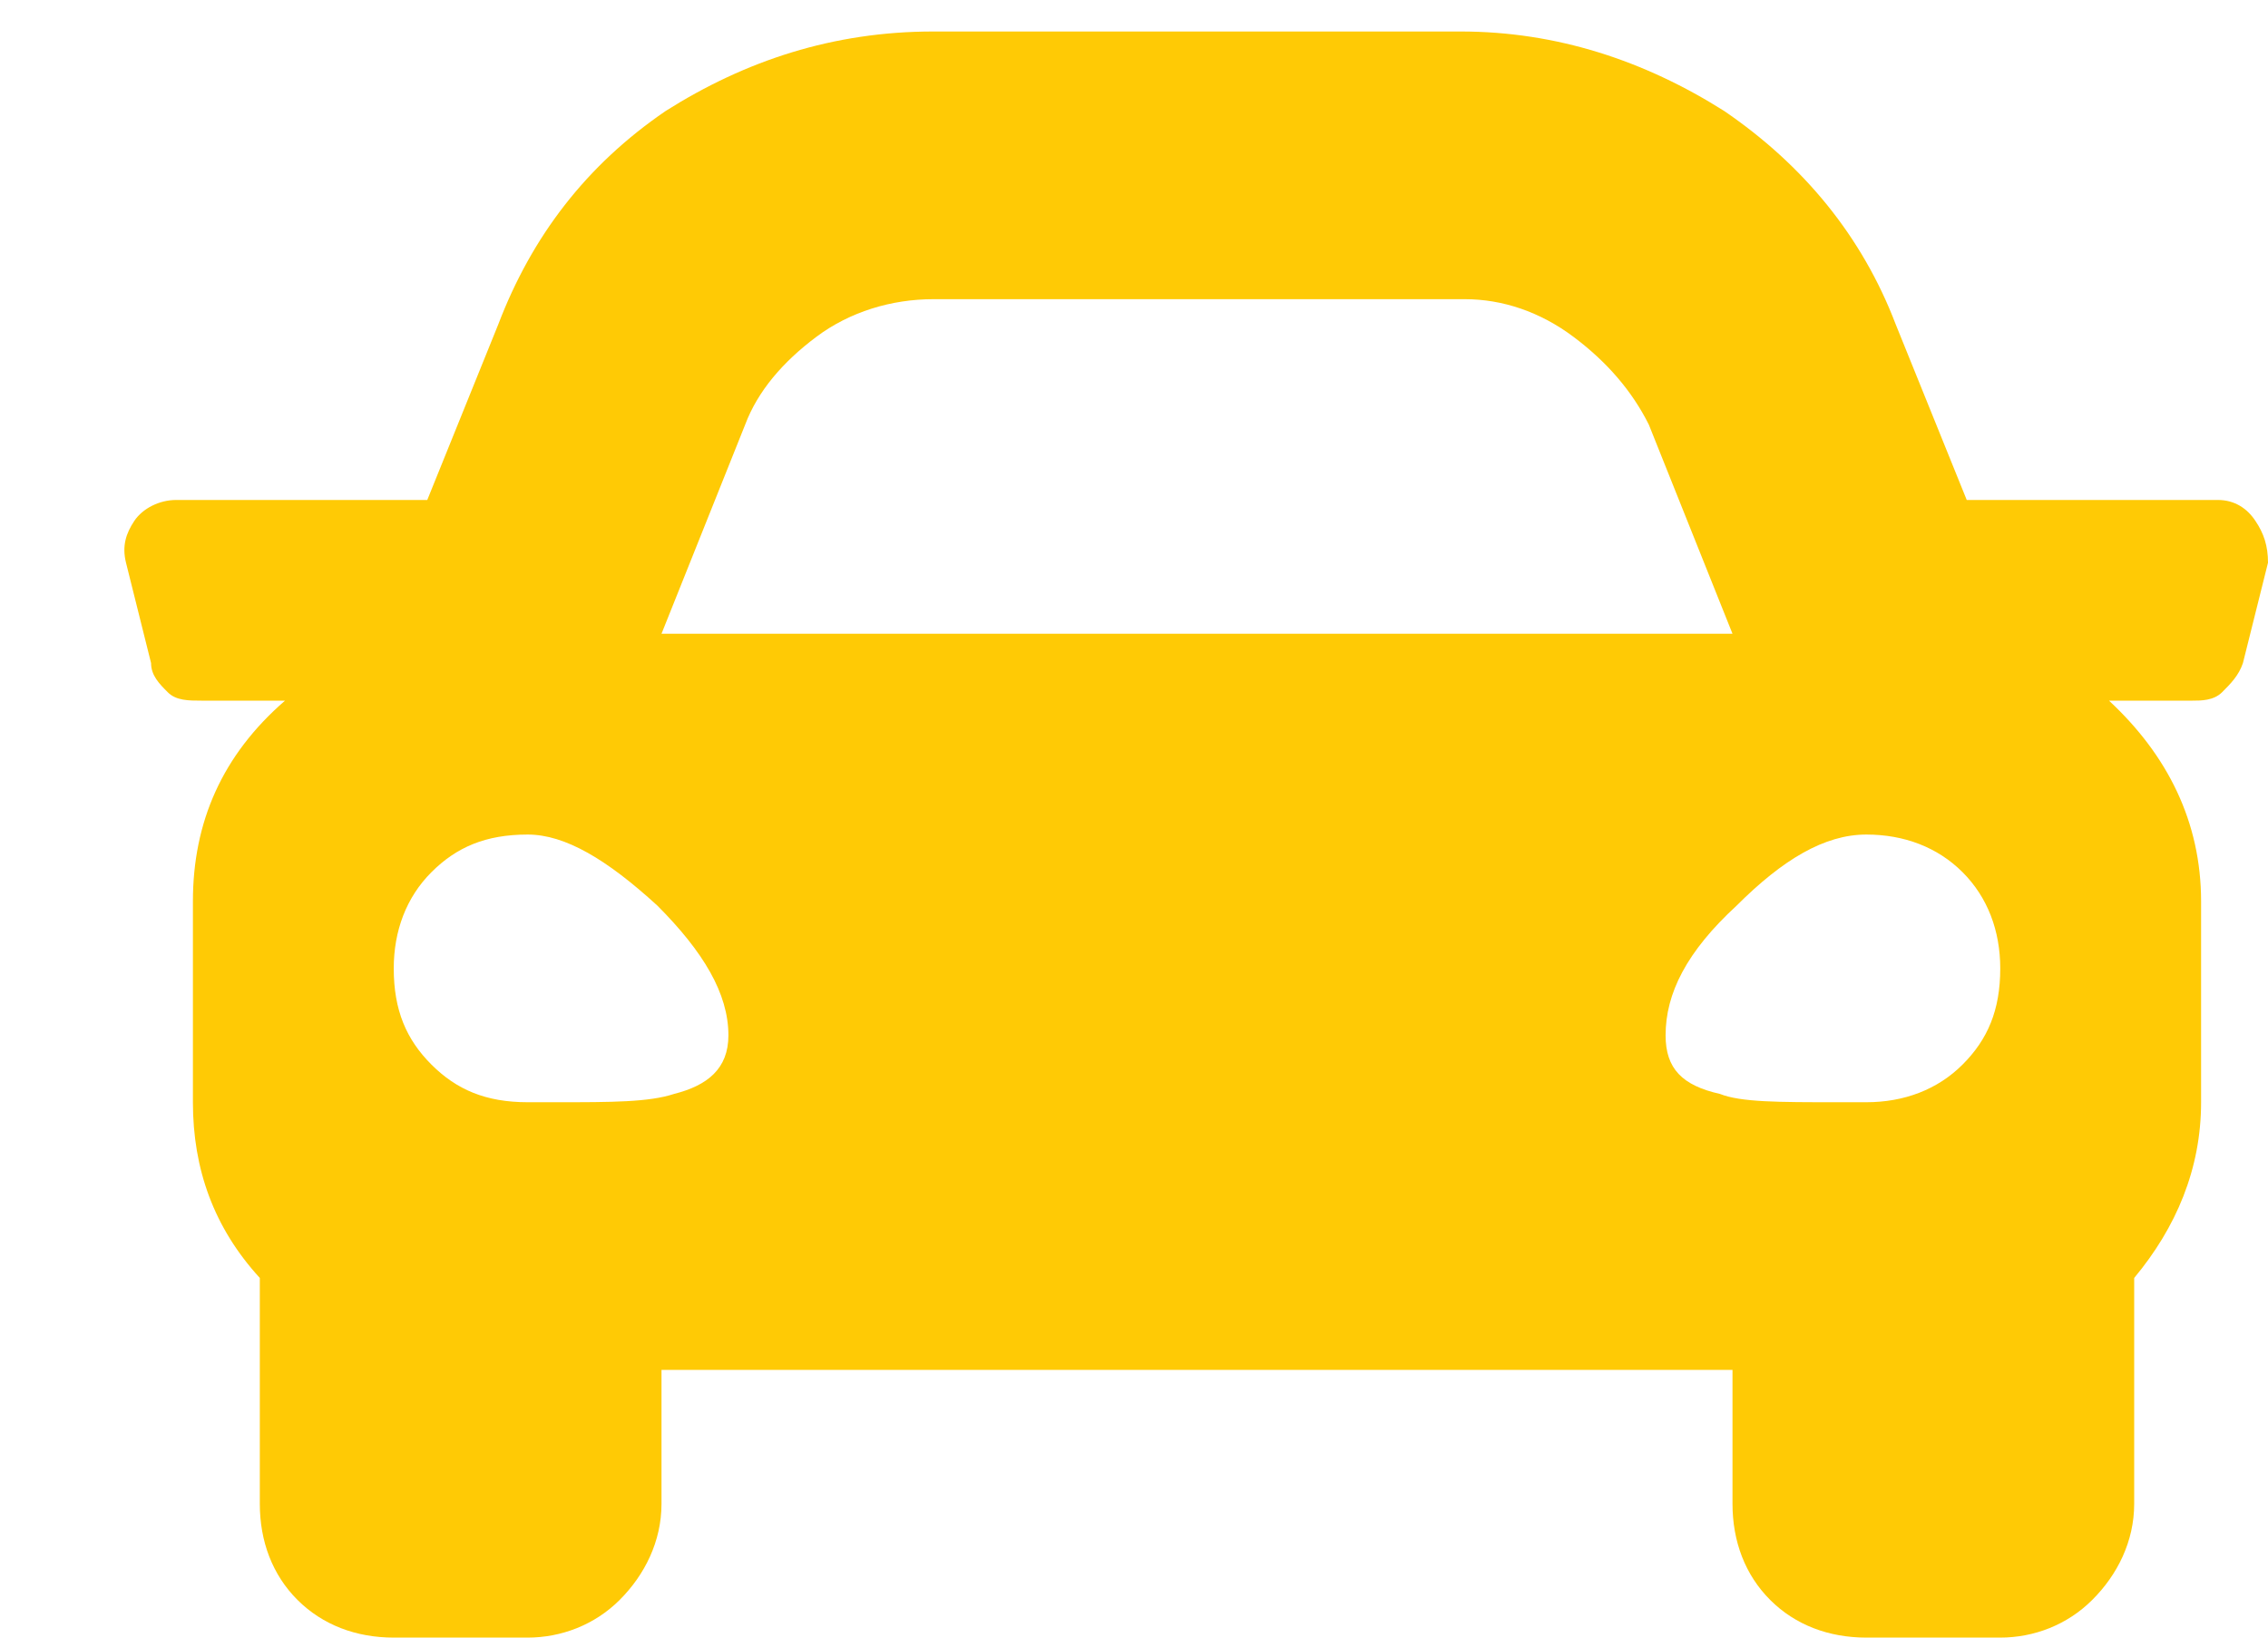 <svg width="18" height="13" viewBox="0 0 18 13" fill="none" xmlns="http://www.w3.org/2000/svg">
<path d="M17.602 3.969C17.734 3.969 17.834 4.035 17.9 4.135C17.967 4.234 18 4.334 18 4.467L17.801 5.264C17.768 5.363 17.701 5.43 17.635 5.496C17.568 5.562 17.469 5.562 17.402 5.562H16.738C17.203 5.994 17.469 6.525 17.469 7.156V8.75C17.469 9.281 17.27 9.746 16.938 10.145V11.938C16.938 12.236 16.805 12.502 16.605 12.701C16.406 12.9 16.141 13 15.875 13H14.812C14.514 13 14.248 12.9 14.049 12.701C13.85 12.502 13.75 12.236 13.75 11.938V10.875H5.25V11.938C5.25 12.236 5.117 12.502 4.918 12.701C4.719 12.9 4.453 13 4.188 13H3.125C2.826 13 2.561 12.9 2.361 12.701C2.162 12.502 2.062 12.236 2.062 11.938V10.145C1.697 9.746 1.531 9.281 1.531 8.75V7.156C1.531 6.525 1.764 5.994 2.262 5.562H1.598C1.498 5.562 1.398 5.562 1.332 5.496C1.266 5.43 1.199 5.363 1.199 5.264L1 4.467C0.967 4.334 1 4.234 1.066 4.135C1.133 4.035 1.266 3.969 1.398 3.969H3.391L3.955 2.574C4.221 1.877 4.652 1.312 5.283 0.881C5.914 0.482 6.611 0.25 7.408 0.25H11.592C12.355 0.25 13.053 0.482 13.684 0.881C14.315 1.312 14.779 1.877 15.045 2.574L15.609 3.969H17.602ZM5.914 3.371L5.25 5.031H13.75L13.086 3.371C12.953 3.105 12.754 2.873 12.488 2.674C12.223 2.475 11.924 2.375 11.625 2.375H7.408C7.076 2.375 6.744 2.475 6.479 2.674C6.213 2.873 6.014 3.105 5.914 3.371ZM4.188 8.75H4.42C4.852 8.75 5.15 8.75 5.35 8.684C5.615 8.617 5.781 8.484 5.781 8.219C5.781 7.887 5.582 7.555 5.217 7.189C4.818 6.824 4.486 6.625 4.188 6.625C3.855 6.625 3.623 6.725 3.424 6.924C3.225 7.123 3.125 7.389 3.125 7.688C3.125 8.02 3.225 8.252 3.424 8.451C3.623 8.65 3.855 8.75 4.188 8.75ZM14.812 8.75C15.111 8.75 15.377 8.65 15.576 8.451C15.775 8.252 15.875 8.02 15.875 7.688C15.875 7.389 15.775 7.123 15.576 6.924C15.377 6.725 15.111 6.625 14.812 6.625C14.48 6.625 14.148 6.824 13.783 7.189C13.385 7.555 13.219 7.887 13.219 8.219C13.219 8.484 13.352 8.617 13.65 8.684C13.816 8.75 14.115 8.75 14.58 8.75H14.812Z" fill="#FFCA05"/>
</svg>
